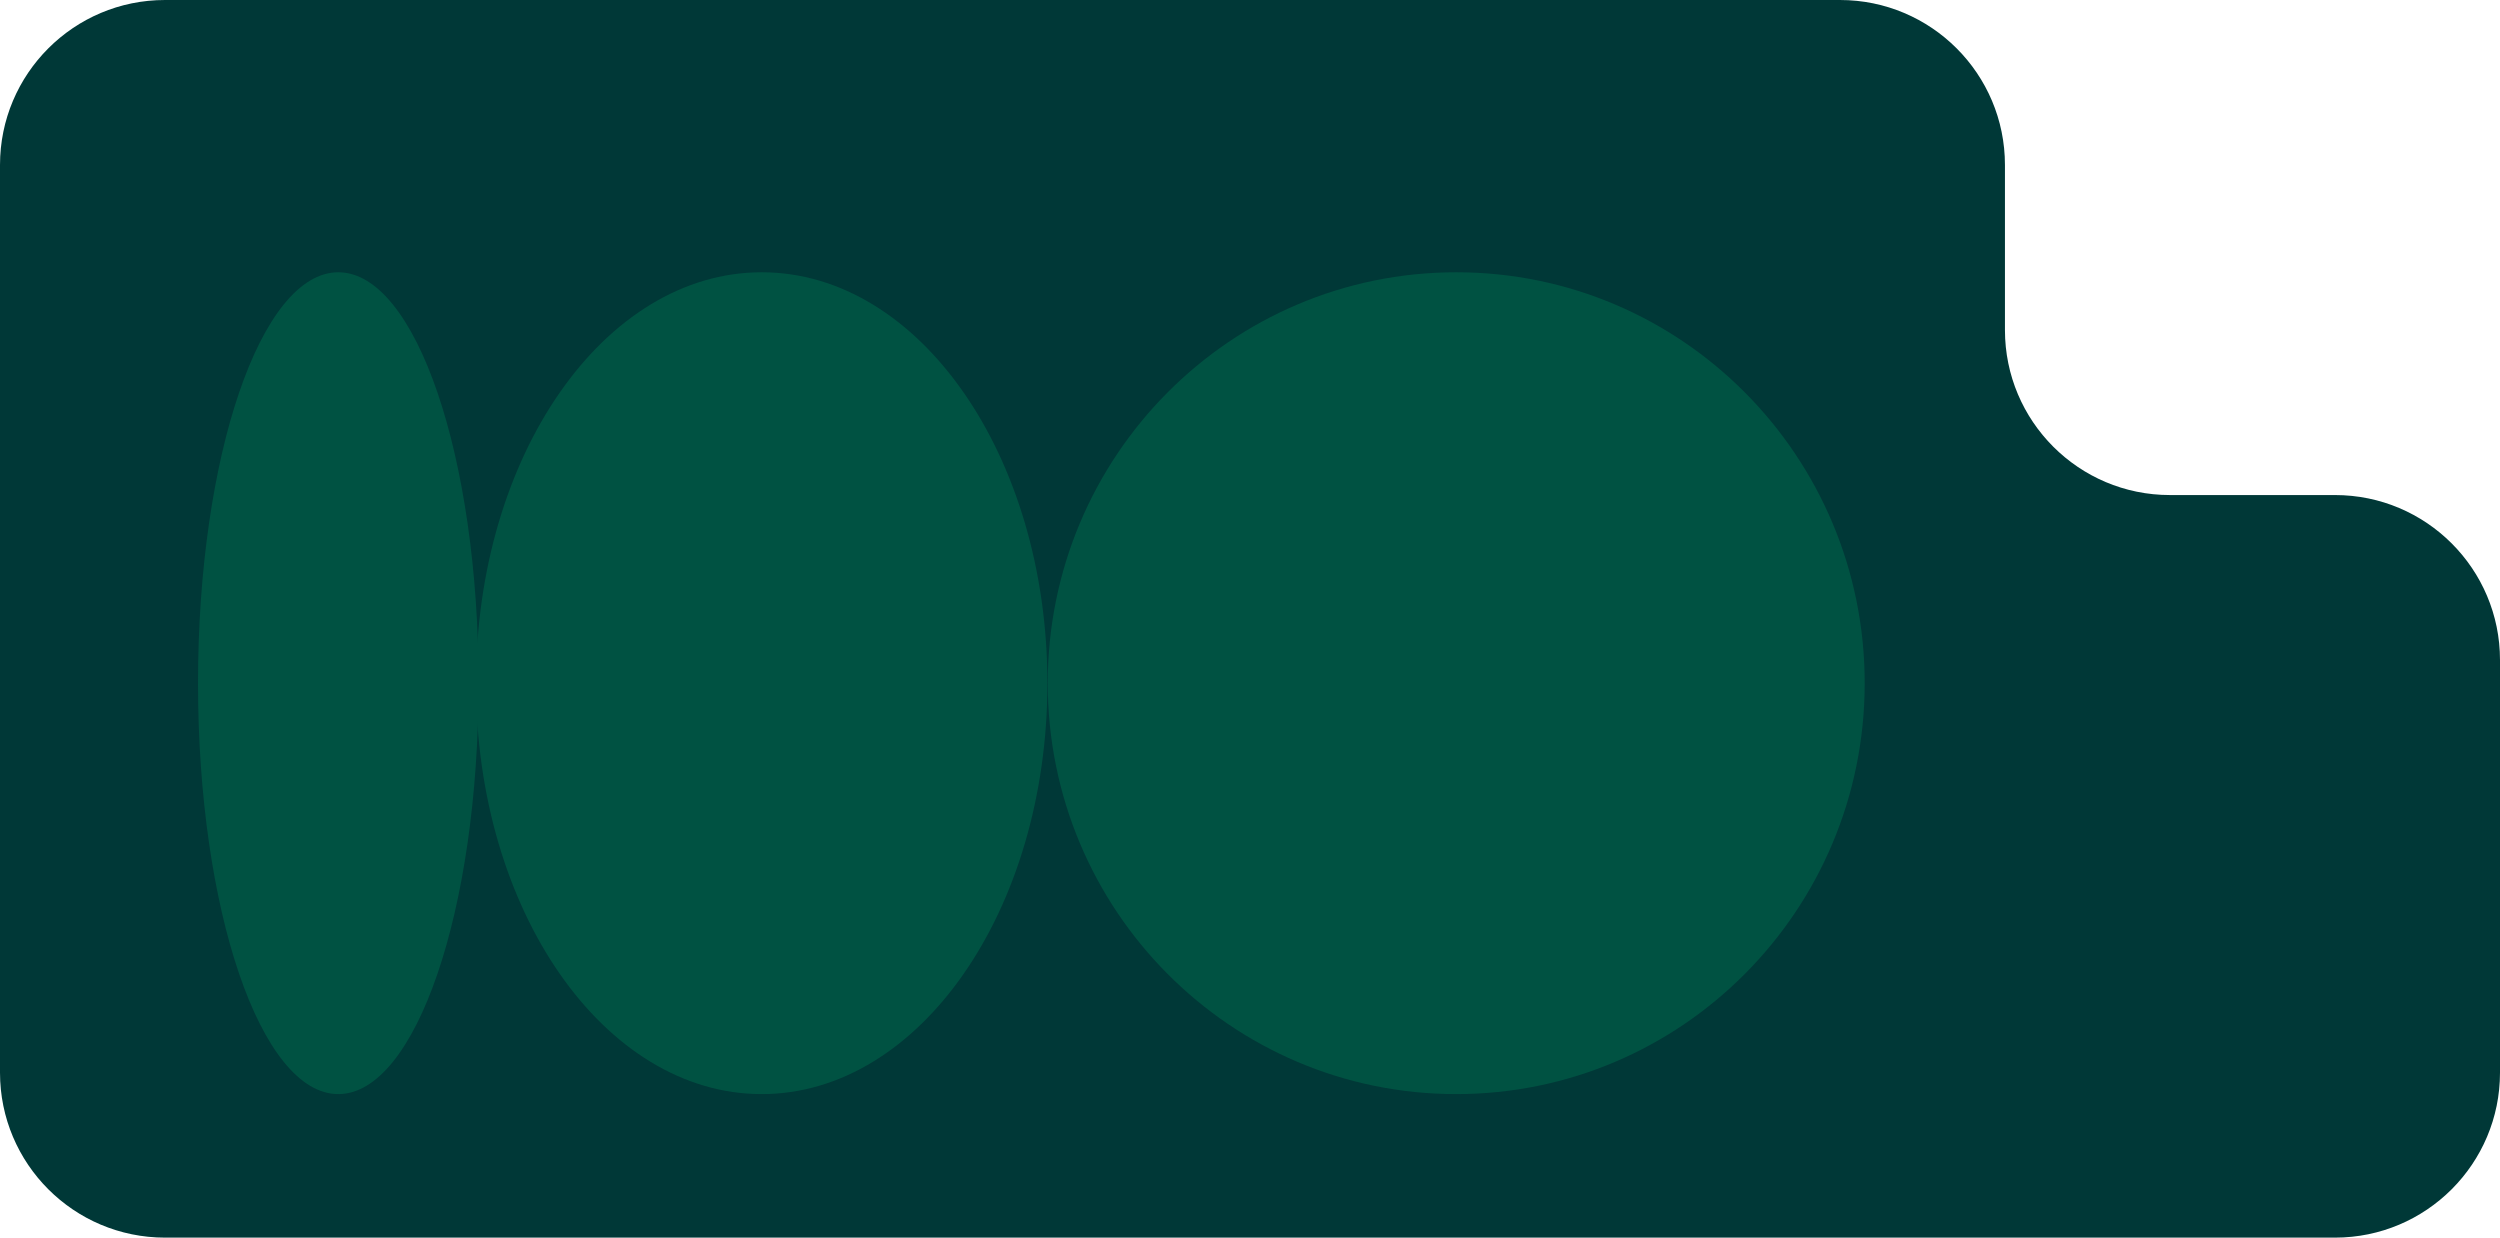 <?xml version="1.0" encoding="UTF-8"?> <svg xmlns="http://www.w3.org/2000/svg" width="303" height="150" viewBox="0 0 303 150" fill="none"><path fill-rule="evenodd" clip-rule="evenodd" d="M20 0C8.954 0 0 8.954 0 20V130C0 141.046 8.954 150 20 150H283C294.046 150 303 141.046 303 130V80C303 68.954 294.046 60 283 60H263C251.954 60 243 51.046 243 40V20C243 8.954 234.046 0 223 0H20Z" fill="#003837"></path><path d="M226.001 82.802C226.001 55.297 203.836 33 176.495 33C149.153 33 126.988 55.297 126.988 82.802C126.988 110.306 149.153 132.604 176.495 132.604C203.836 132.604 226.001 110.306 226.001 82.802Z" fill="#005242"></path><path d="M126.944 82.802C126.944 55.297 111.443 33 92.321 33C73.199 33 57.697 55.297 57.697 82.802C57.697 110.306 73.199 132.604 92.321 132.604C111.443 132.604 126.944 110.306 126.944 82.802Z" fill="#005242"></path><path d="M58.005 82.802C58.005 55.297 50.393 33 41.003 33C31.612 33 24 55.297 24 82.802C24 110.306 31.612 132.604 41.003 132.604C50.393 132.604 58.005 110.306 58.005 82.802Z" fill="#005242"></path></svg> 